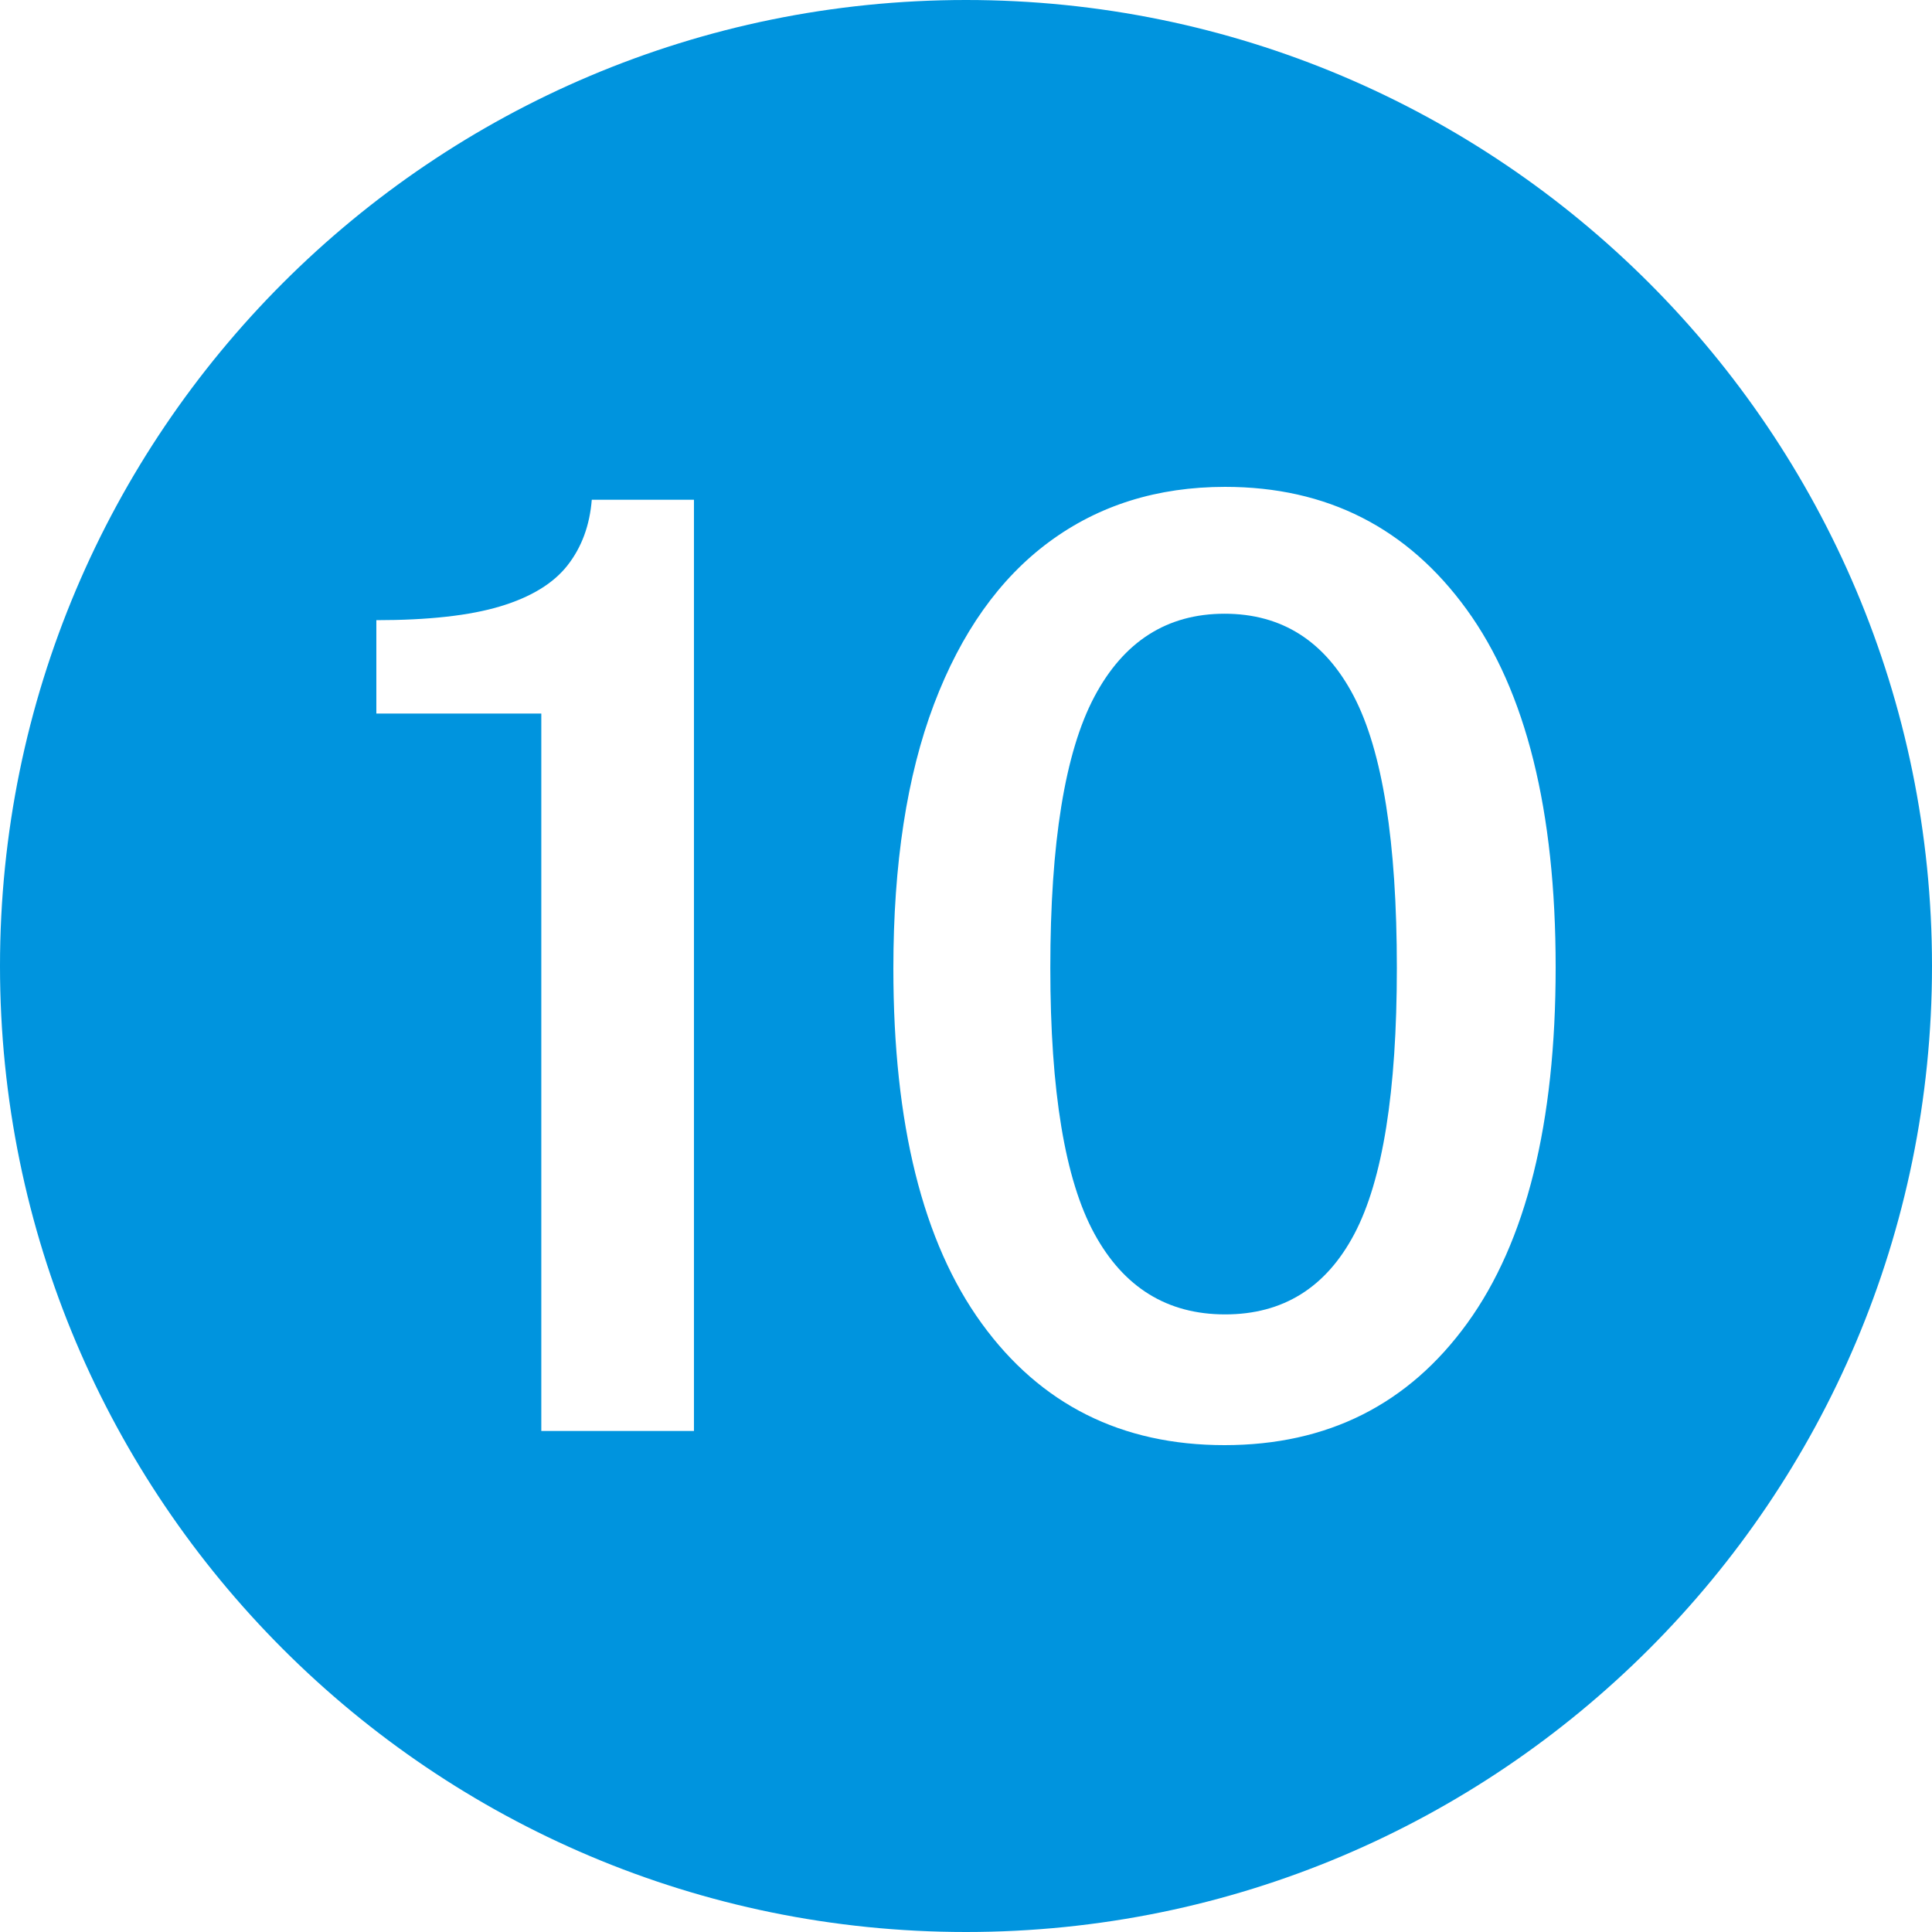 <?xml version="1.0" encoding="UTF-8" standalone="no"?><svg xmlns="http://www.w3.org/2000/svg" xmlns:xlink="http://www.w3.org/1999/xlink" data-name="Layer 1" fill="#0094de" height="600" preserveAspectRatio="xMidYMid meet" version="1" viewBox="0.0 0.0 600.0 600.0" width="600" zoomAndPan="magnify"><g id="change1_1"><path d="M380.283,190.6c-17.844,0-31.32,8.6-40.43,25.8-9.112,17.2-13.667,45.269-13.667,84.2,0,38.269,4.555,65.769,13.667,82.5,9.109,16.734,22.652,25.1,40.621,25.1s31.349-8.331,40.143-25c8.793-16.666,13.189-44.2,13.189-82.6,0-39.2-4.463-67.332-13.381-84.4-8.922-17.065-22.303-25.6-40.143-25.6Z"/></g><g id="change1_2"><path d="M300,0C134.314,0,0,134.315,0,300s134.314,300,300,300,300-134.315,300-300S465.686,0,300,0Zm-84.488,444.4h-47.405V221.6h-51.23v-29c16.184,0,29.023-1.432,38.518-4.3,9.492-2.866,16.439-7.1,20.836-12.7,4.396-5.6,6.912-12.4,7.551-20.4h31.731V444.4Zm240.181-33.5c-18.288,25.269-43.425,37.9-75.41,37.9s-57.125-12.6-75.41-37.8c-18.289-25.2-27.432-61.931-27.432-110.2,0-32.531,4.206-59.9,12.617-82.1,8.41-22.2,20.324-39,35.746-50.4,15.417-11.4,33.643-17.1,54.67-17.1,31.603,0,56.611,12.7,75.027,38.1,18.414,25.4,27.622,62.435,27.622,111.1,0,48.4-9.146,85.234-27.431,110.5Z"/></g></svg>